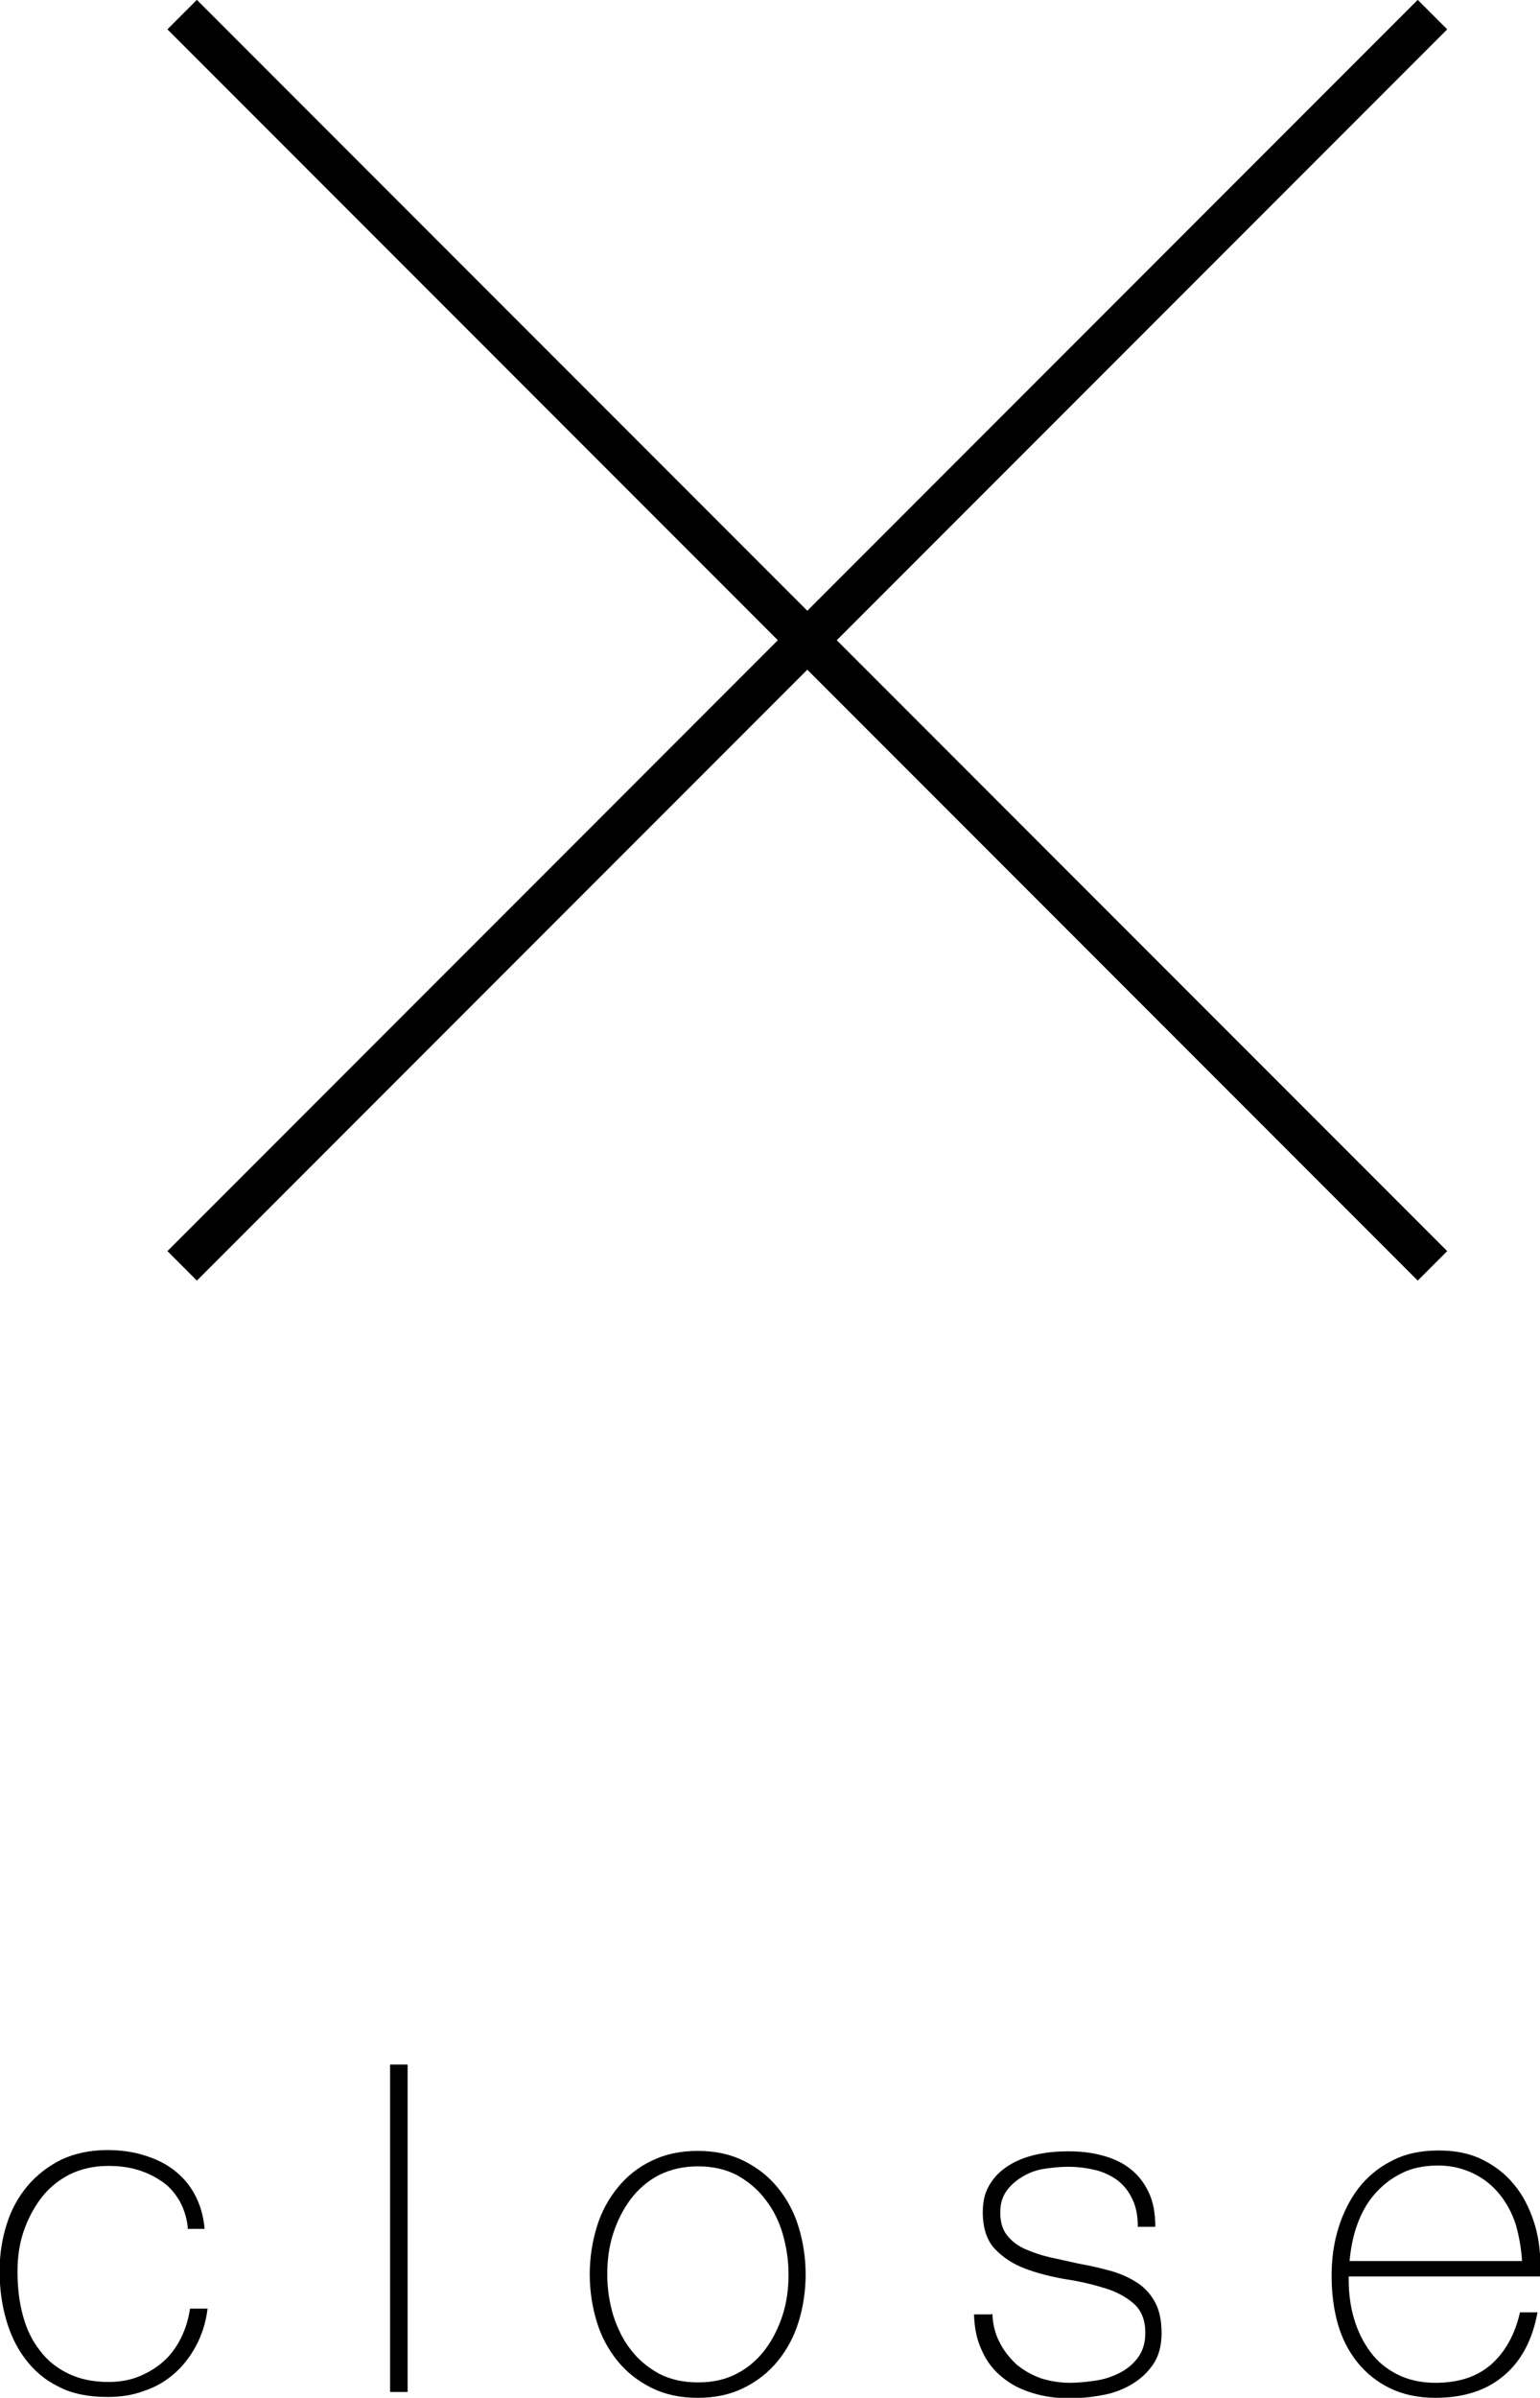 <?xml version="1.0" encoding="UTF-8"?><svg xmlns="http://www.w3.org/2000/svg" width="36.95" height="57.49" viewBox="0 0 36.95 57.49"><defs><style>.d{fill:none;stroke:#000;stroke-miterlimit:10;}</style></defs><g id="a"/><g id="b"><g id="c"><g><path d="M4.51,53.45c-.02-.25-.09-.47-.19-.66-.11-.19-.24-.35-.41-.47-.17-.12-.36-.22-.59-.29-.22-.07-.46-.1-.72-.1-.35,0-.66,.07-.94,.21-.27,.14-.5,.33-.68,.57-.18,.24-.32,.51-.42,.81-.1,.3-.14,.62-.14,.94,0,.38,.04,.73,.13,1.06s.22,.6,.41,.84c.18,.24,.41,.42,.68,.55,.27,.13,.59,.2,.96,.2,.26,0,.51-.04,.73-.13s.42-.21,.59-.36c.17-.15,.31-.34,.42-.56,.11-.22,.18-.45,.22-.71h.42c-.04,.34-.14,.64-.28,.9-.14,.26-.32,.49-.53,.67-.21,.18-.45,.32-.73,.41-.27,.1-.56,.14-.86,.14-.46,0-.86-.08-1.18-.25-.33-.16-.59-.39-.8-.67s-.36-.6-.46-.96c-.1-.36-.15-.74-.15-1.14s.06-.77,.17-1.12c.11-.35,.28-.66,.5-.92,.22-.26,.49-.47,.81-.63,.32-.15,.69-.23,1.11-.23,.31,0,.6,.04,.86,.12,.27,.08,.51,.19,.72,.35s.38,.35,.51,.59c.13,.24,.21,.51,.24,.83h-.42Z"/><path d="M9.78,49.5v7.85h-.42v-7.85h.42Z"/><path d="M14.15,54.53c0-.4,.06-.78,.17-1.14s.28-.67,.5-.94c.22-.27,.49-.49,.81-.64,.32-.16,.69-.24,1.11-.24s.79,.08,1.11,.24c.32,.16,.59,.37,.81,.64,.22,.27,.39,.58,.5,.94s.17,.74,.17,1.14-.06,.79-.17,1.14c-.11,.36-.28,.67-.5,.94-.22,.27-.49,.48-.81,.64-.32,.16-.69,.24-1.11,.24s-.79-.08-1.11-.24c-.32-.16-.59-.37-.81-.64-.22-.27-.39-.58-.5-.94-.11-.36-.17-.74-.17-1.14Zm.42,0c0,.34,.05,.66,.14,.97,.1,.31,.23,.59,.42,.83,.18,.24,.41,.43,.68,.58,.27,.14,.58,.21,.94,.21s.66-.07,.93-.21c.27-.14,.5-.34,.68-.58s.32-.52,.42-.83,.14-.64,.14-.97-.05-.66-.14-.97-.23-.59-.42-.83c-.18-.24-.41-.43-.68-.58-.27-.14-.58-.21-.93-.21s-.66,.07-.94,.21c-.27,.14-.5,.34-.68,.58-.18,.24-.32,.52-.42,.83-.1,.31-.14,.64-.14,.97Z"/><path d="M23.81,55.47c.01,.26,.07,.5,.18,.7,.1,.2,.24,.37,.4,.52,.17,.14,.36,.25,.58,.33,.22,.07,.46,.11,.71,.11,.18,0,.38-.02,.59-.05,.21-.03,.4-.09,.58-.18s.33-.21,.45-.37c.12-.16,.18-.36,.18-.6,0-.31-.1-.55-.29-.71-.19-.16-.43-.29-.72-.37-.29-.09-.6-.16-.94-.21-.33-.06-.65-.14-.94-.25-.29-.11-.53-.27-.72-.47-.19-.2-.29-.5-.29-.88,0-.28,.06-.51,.19-.7,.12-.19,.28-.33,.48-.45,.19-.11,.41-.19,.65-.24,.24-.05,.48-.07,.73-.07,.29,0,.57,.03,.82,.1,.26,.07,.48,.17,.67,.32s.33,.33,.44,.56c.11,.23,.16,.5,.16,.83h-.42c0-.26-.04-.48-.13-.66-.08-.18-.2-.33-.35-.45-.15-.11-.33-.2-.53-.25-.21-.05-.43-.08-.66-.08-.19,0-.38,.02-.58,.05s-.37,.1-.52,.19c-.15,.09-.28,.2-.38,.34-.1,.14-.15,.31-.15,.51,0,.23,.05,.41,.16,.55,.11,.14,.25,.25,.43,.33,.18,.08,.38,.15,.6,.2,.22,.05,.45,.1,.68,.15,.28,.05,.54,.11,.79,.18,.25,.07,.46,.17,.64,.29s.32,.28,.42,.47c.1,.19,.15,.43,.15,.73,0,.31-.07,.56-.21,.76-.14,.2-.32,.36-.53,.48-.21,.12-.45,.21-.71,.25-.26,.05-.52,.07-.76,.07-.32,0-.62-.04-.9-.13-.27-.08-.52-.21-.72-.38-.21-.17-.37-.38-.48-.63-.12-.25-.18-.54-.19-.87h.42Z"/><path d="M32.36,54.58v.07c0,.33,.04,.65,.13,.95s.22,.56,.39,.79c.17,.23,.39,.41,.65,.54,.26,.13,.56,.2,.91,.2,.57,0,1.01-.15,1.35-.45,.33-.3,.56-.71,.68-1.24h.42c-.12,.66-.39,1.17-.81,1.52-.41,.35-.96,.53-1.64,.53-.42,0-.78-.08-1.09-.23s-.57-.36-.78-.62c-.21-.26-.37-.57-.47-.92s-.15-.74-.15-1.15,.05-.78,.16-1.14c.11-.36,.27-.68,.48-.96,.21-.27,.48-.5,.8-.66,.32-.17,.69-.25,1.13-.25,.4,0,.75,.07,1.05,.22s.56,.35,.76,.6c.21,.25,.36,.55,.47,.88,.11,.33,.16,.69,.16,1.07,0,.04,0,.08,0,.13,0,.05,0,.09,0,.12h-4.58Zm4.16-.36c-.02-.31-.07-.6-.15-.88-.09-.28-.22-.52-.39-.73-.17-.21-.38-.38-.63-.5-.25-.12-.53-.19-.84-.19-.34,0-.64,.06-.89,.19-.26,.13-.47,.3-.65,.51-.18,.21-.31,.45-.41,.73s-.15,.56-.18,.86h4.15Z"/></g><g><line class="d" x1="4.37" y1="30.35" x2="34.37" y2=".35"/><line class="d" x1="34.37" y1="30.35" x2="4.37" y2=".35"/></g></g></g></svg>
